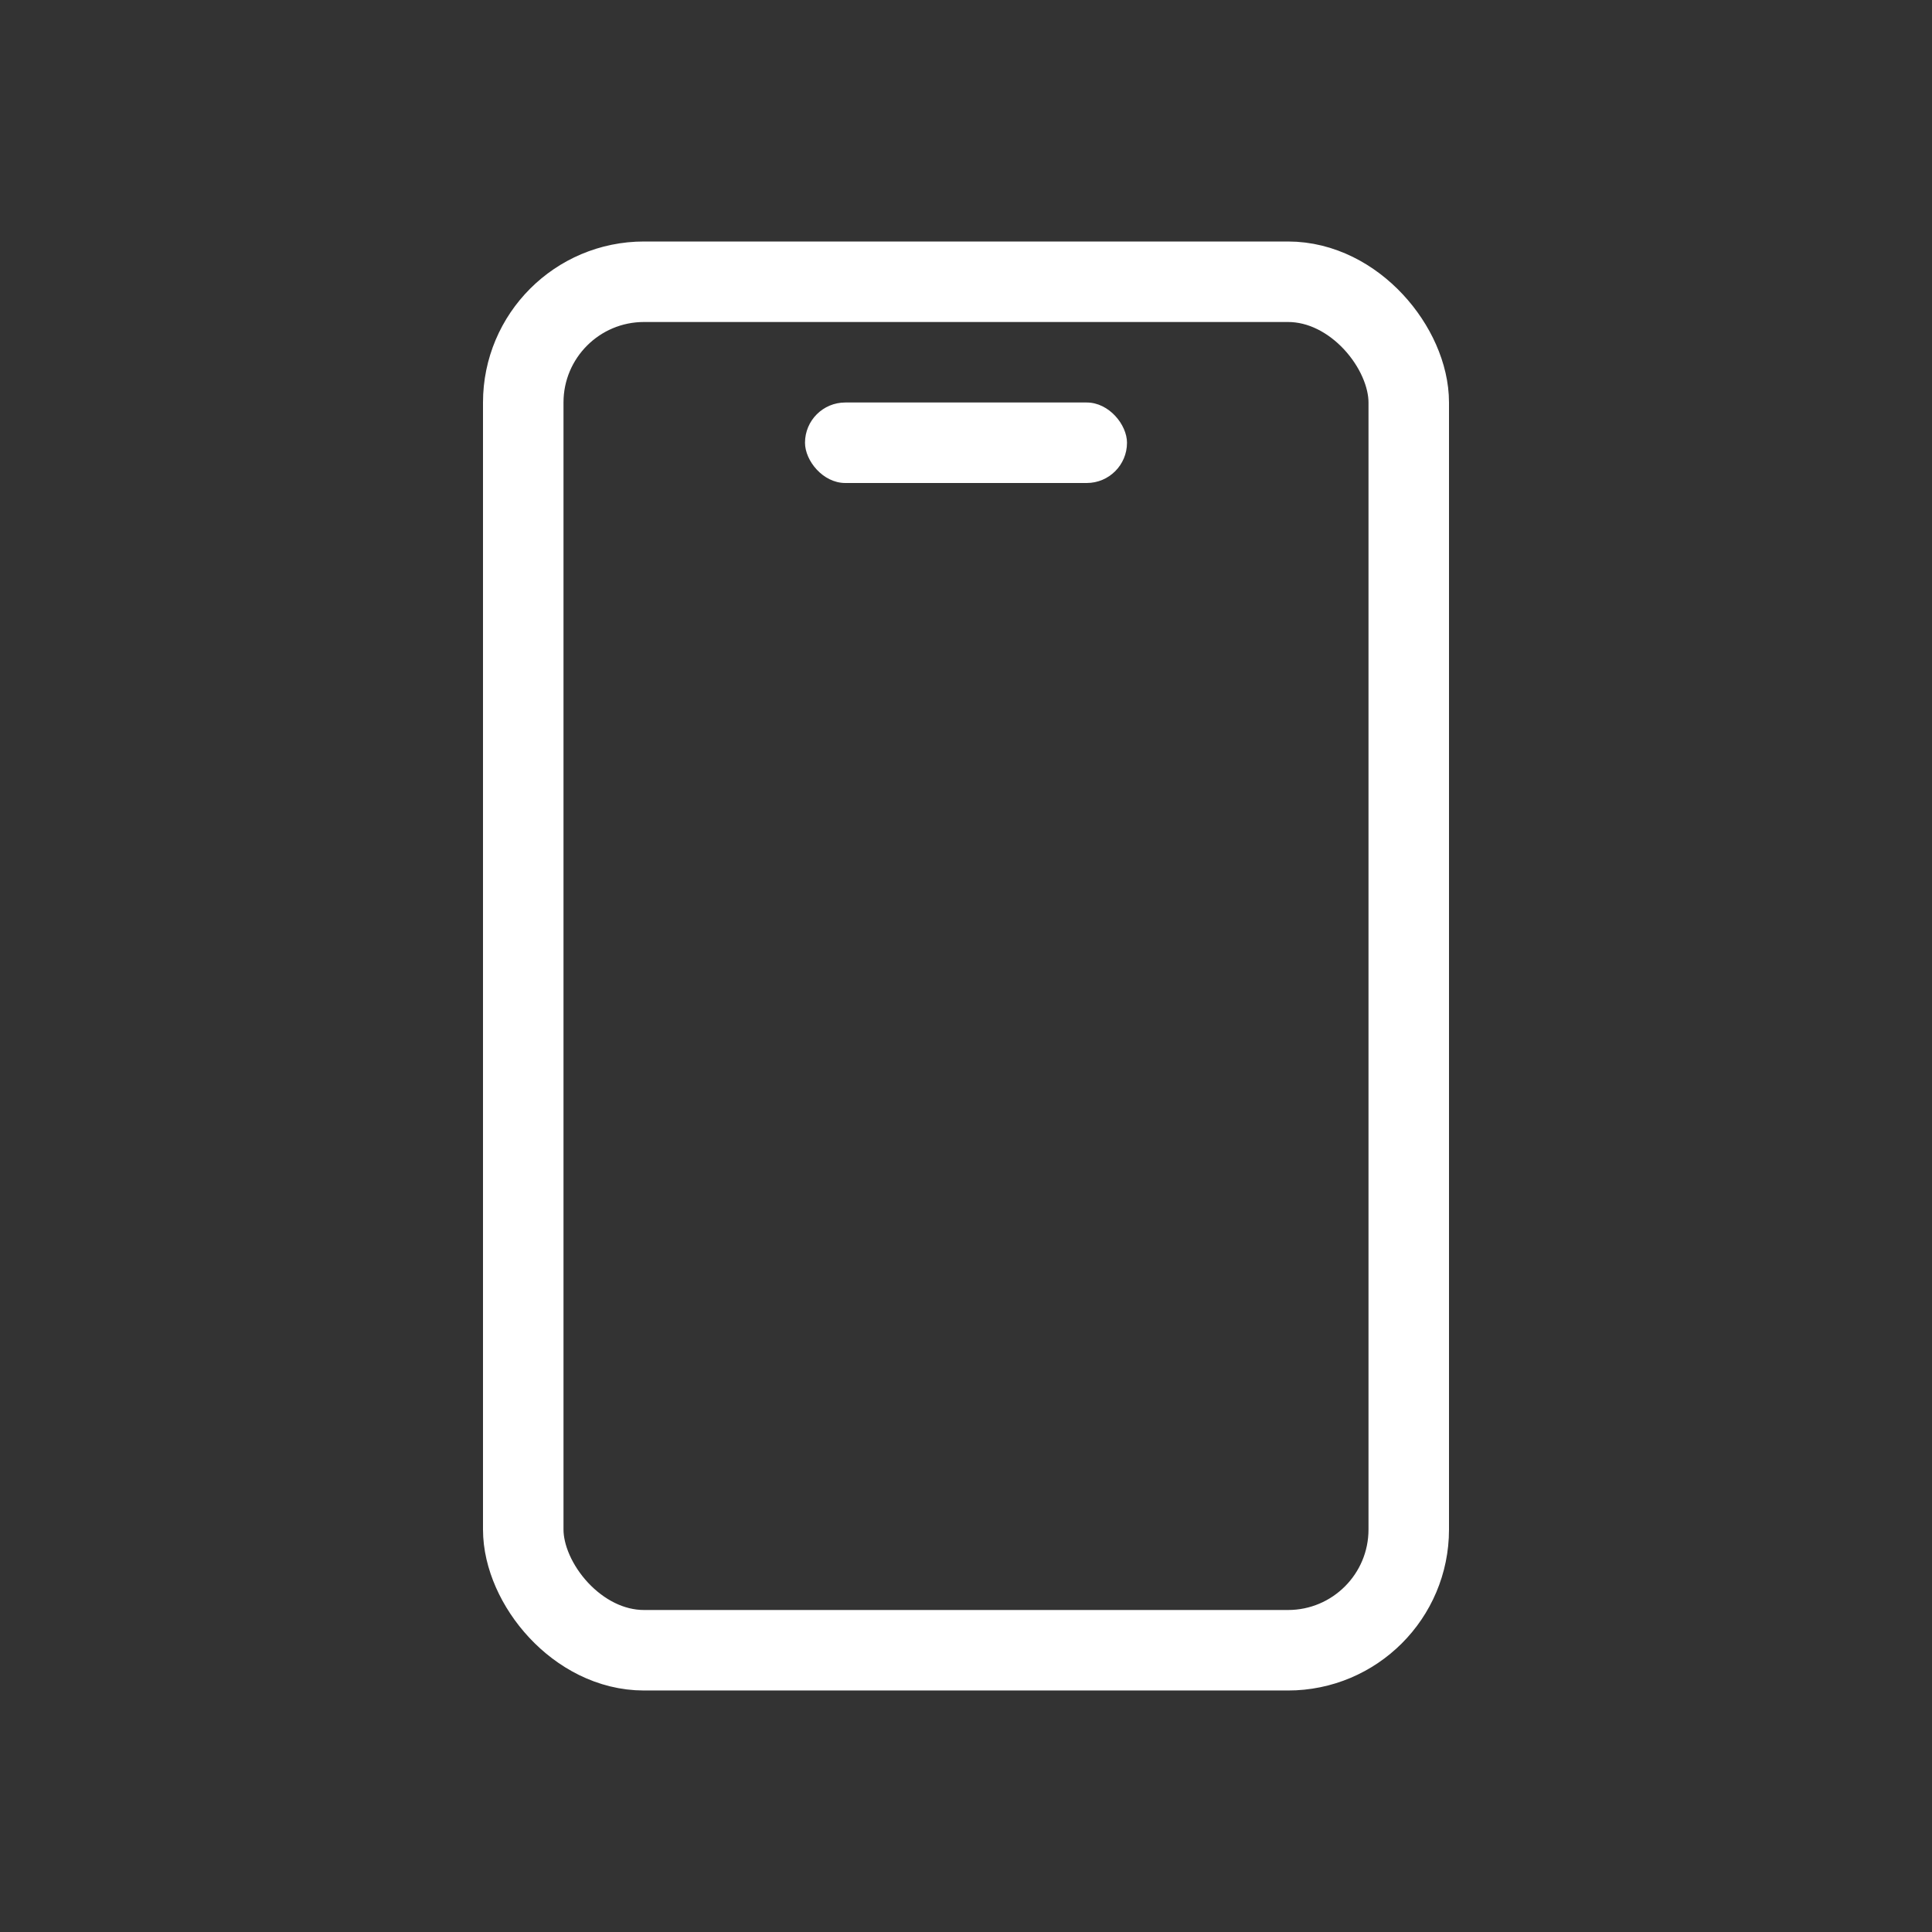 <svg width="24" height="24" viewBox="0 0 24 24" fill="none" xmlns="http://www.w3.org/2000/svg">
<rect x="0" y="0" width="24" height="24" fill="#333333" stroke="none"/>
<rect x="6.5" y="3.5" width="11" height="17" rx="1.5" stroke="white"/>
<rect x="10" y="5" width="4" height="1" rx="0.5" fill="white"/>
</svg>
